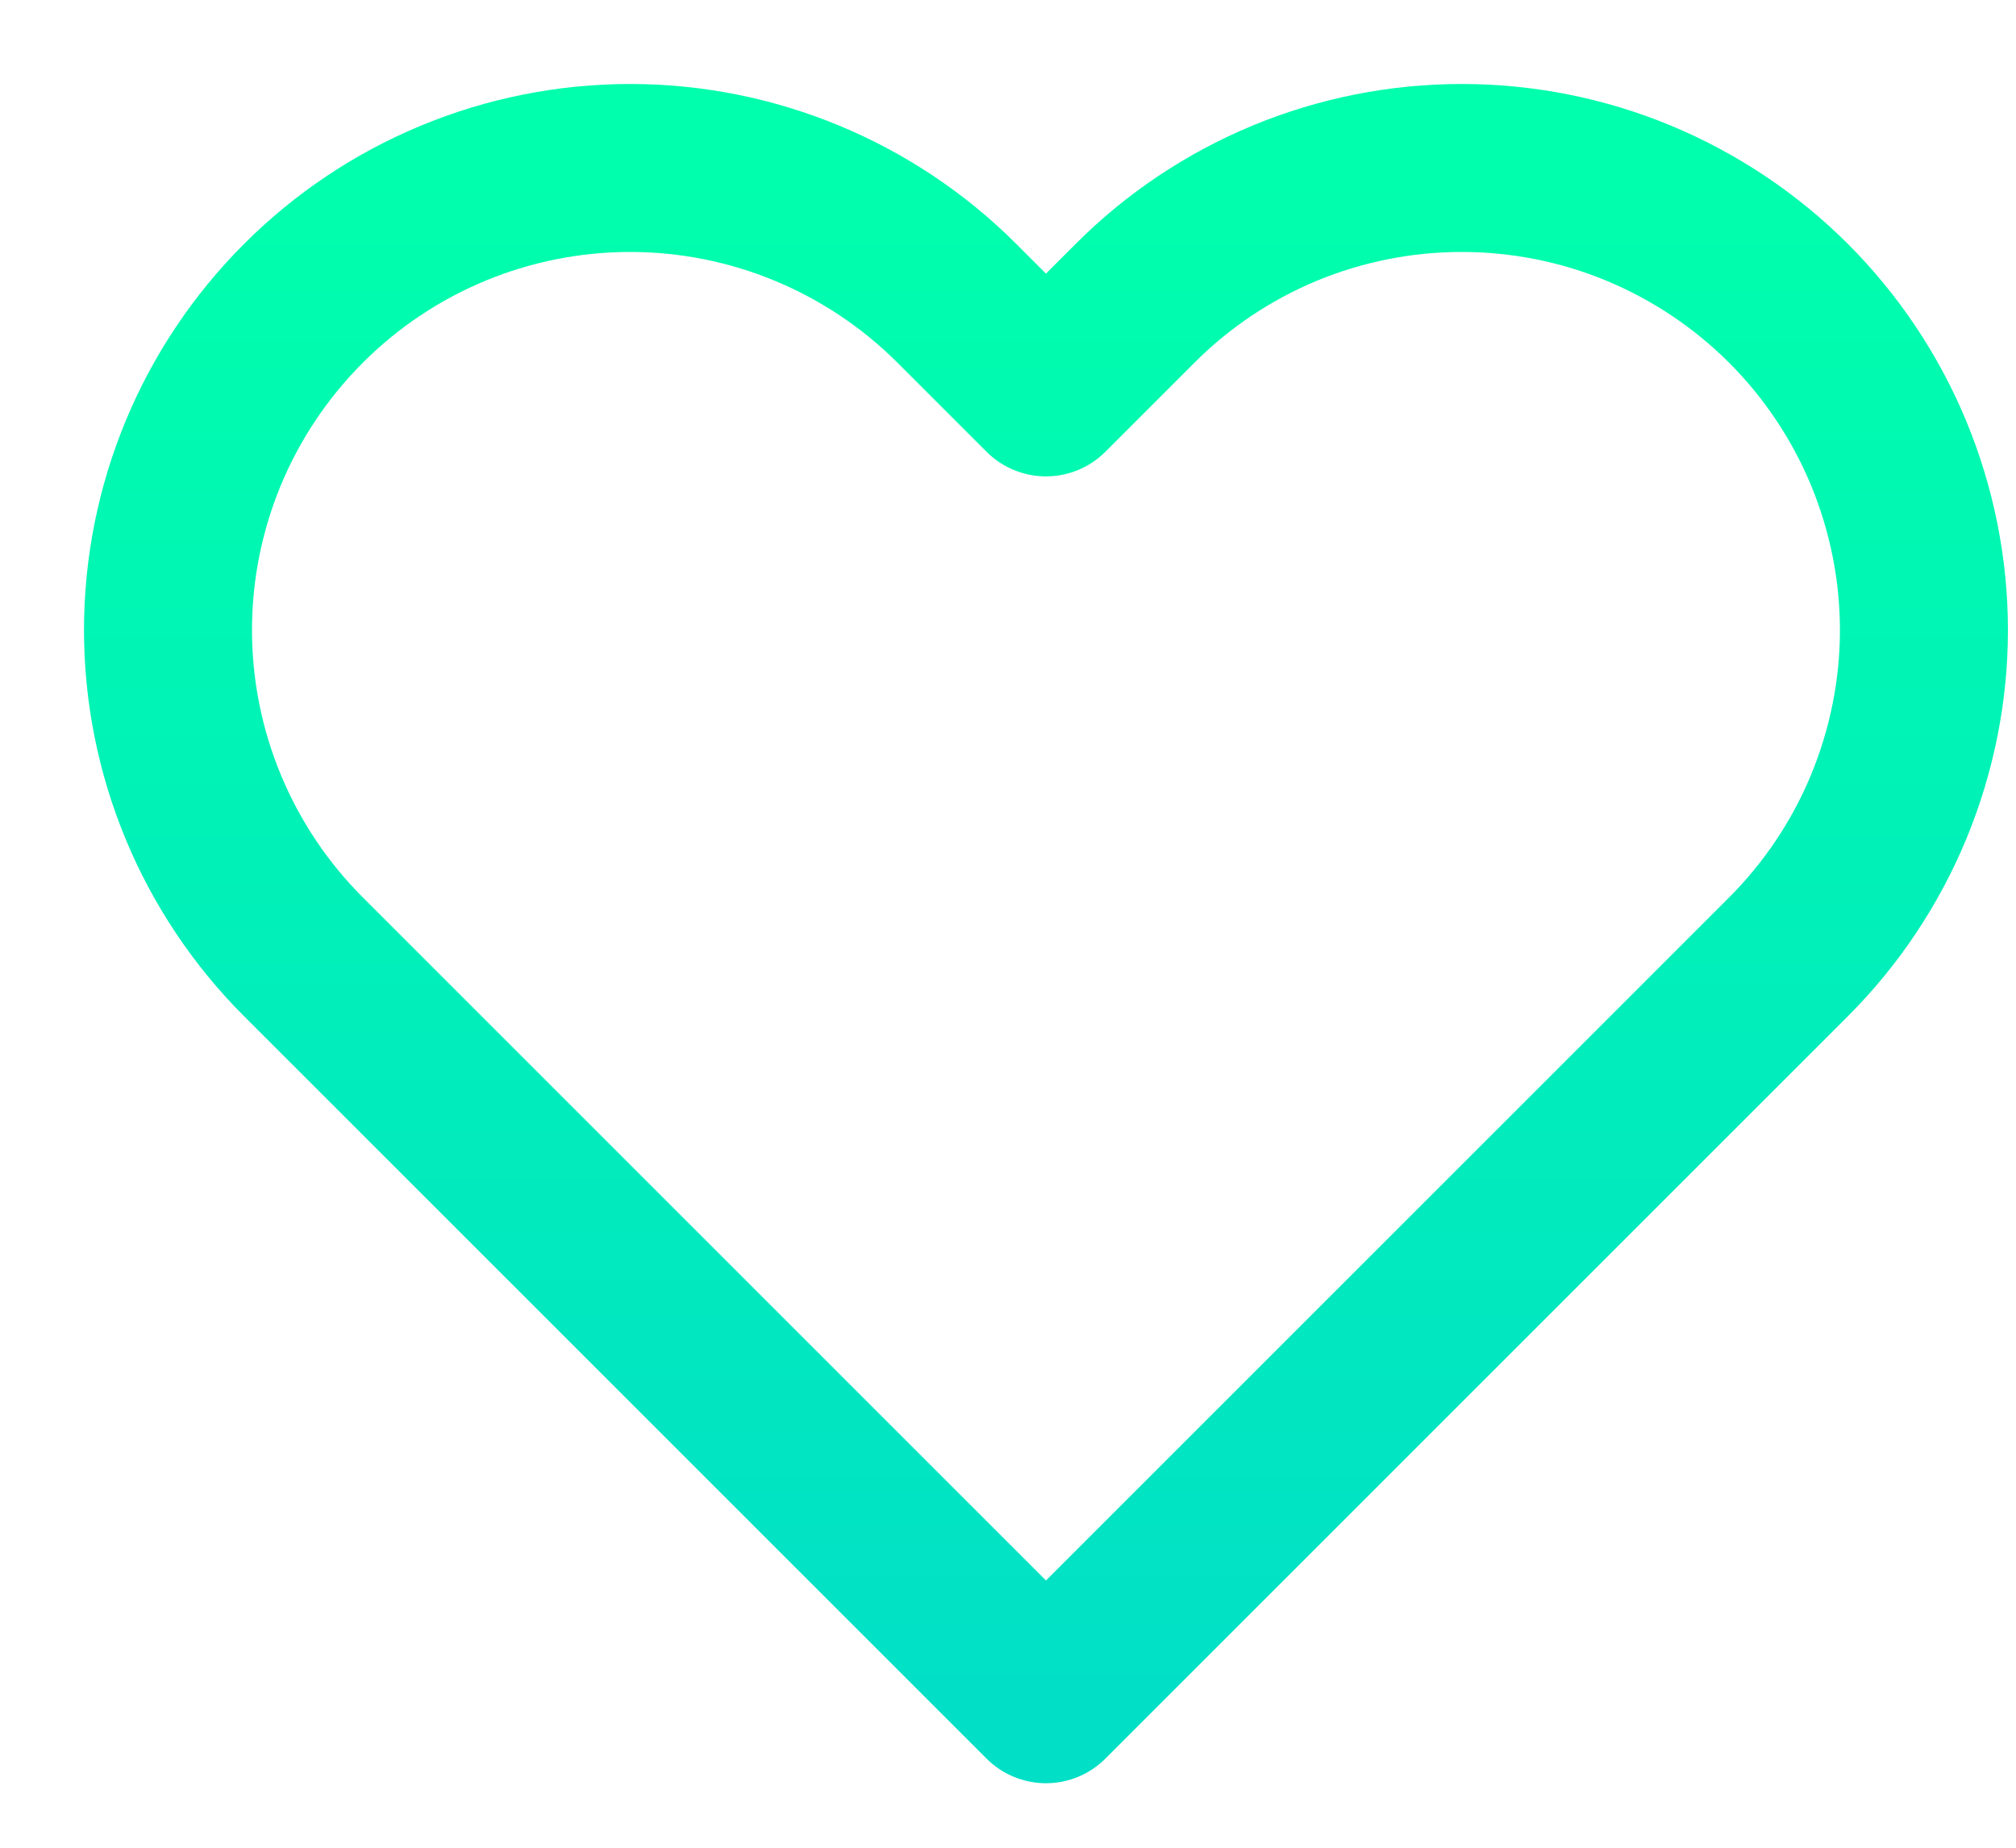 <svg width="12" height="11" viewBox="0 0 12 11" fill="none" xmlns="http://www.w3.org/2000/svg">
<path d="M10.646 1.806C10.39 1.55 10.087 1.348 9.753 1.209C9.42 1.071 9.062 1 8.701 1C8.339 1 7.982 1.071 7.648 1.209C7.314 1.348 7.011 1.55 6.756 1.806L6.226 2.336L5.696 1.806C5.18 1.29 4.48 1 3.751 1C3.021 1 2.321 1.29 1.806 1.806C1.29 2.322 1 3.021 1 3.751C1 4.48 1.29 5.18 1.806 5.696L6.226 10.116L10.646 5.696C10.901 5.441 11.104 5.137 11.242 4.804C11.38 4.47 11.452 4.112 11.452 3.751C11.452 3.39 11.38 3.032 11.242 2.698C11.104 2.365 10.901 2.061 10.646 1.806Z" stroke="url(#paint0_linear_142_75)" stroke-linecap="round" stroke-linejoin="round"/>
<defs>
<linearGradient id="paint0_linear_142_75" x1="6.226" y1="1" x2="6.226" y2="10.116" gradientUnits="userSpaceOnUse">
<stop stop-color="#00FFAC"/>
<stop offset="1" stop-color="#01E0C6"/>
</linearGradient>
</defs>
</svg>
